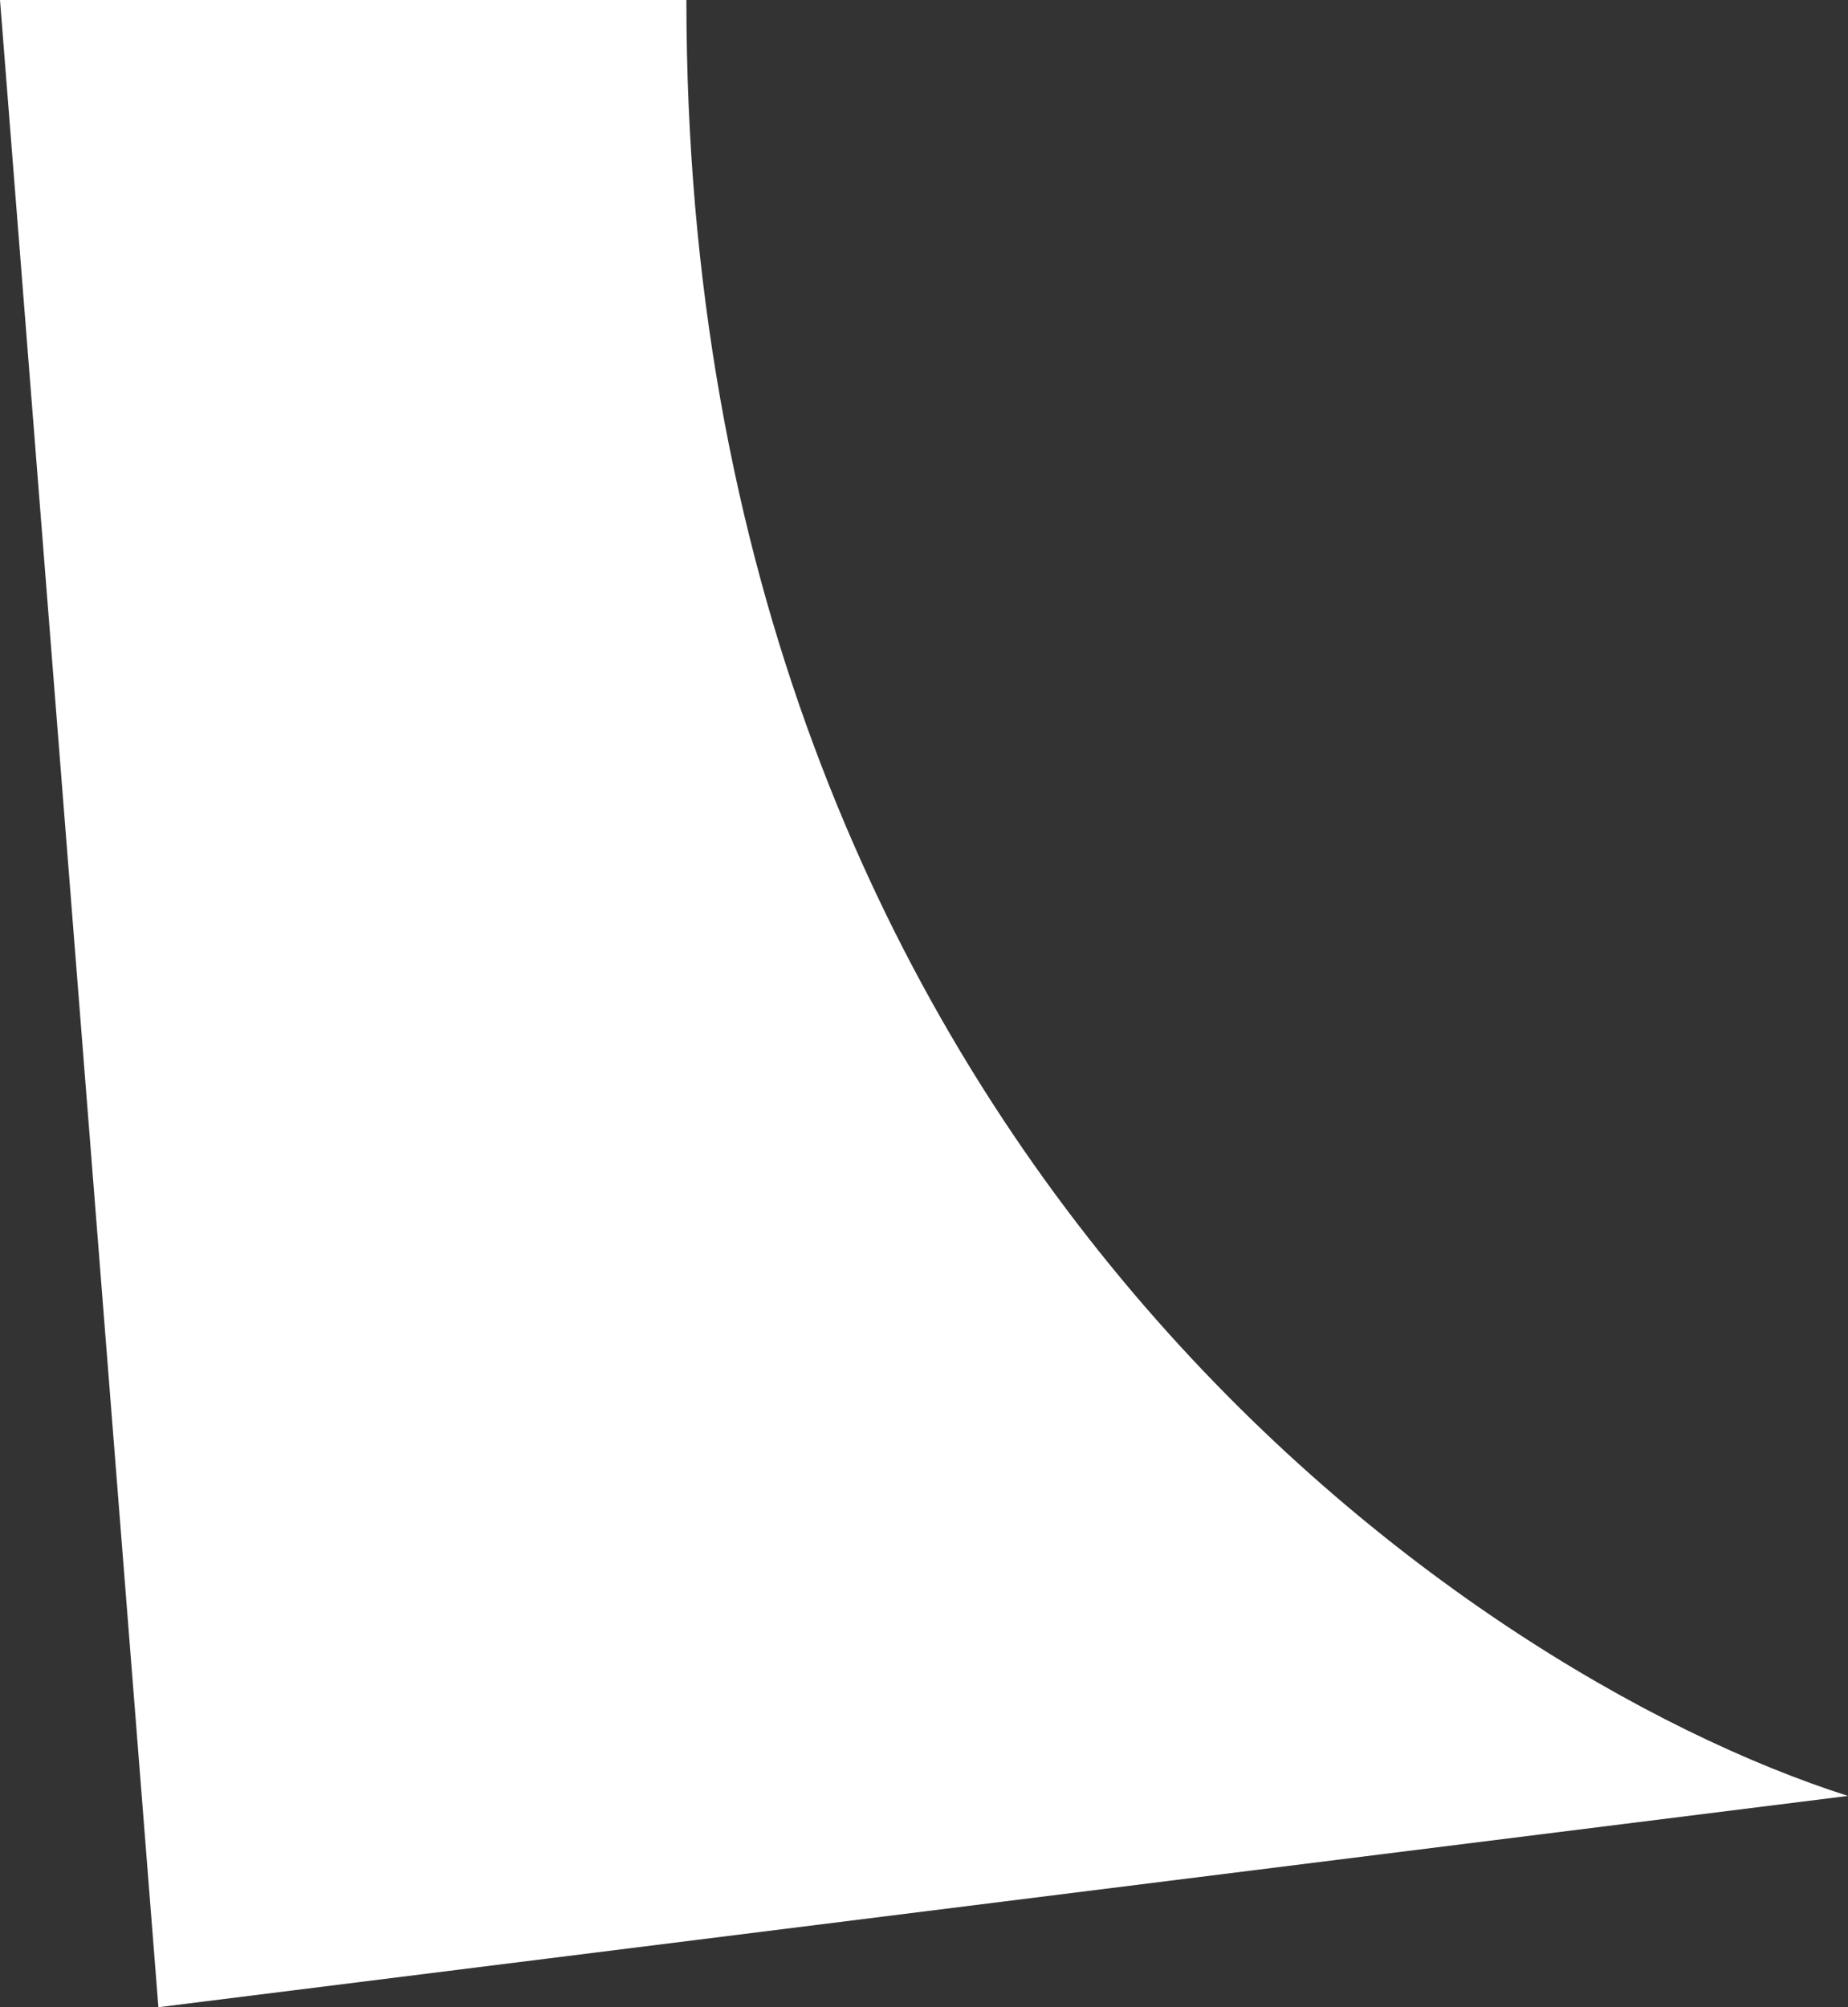 <svg xmlns="http://www.w3.org/2000/svg" width="35" height="38" viewBox="0 0 35 38" fill="none"><rect x="0" y="0" width="35" height="38" fill="#333333" stroke="none"/><path d="M13 0C13 21.6 27.667 31.667 35 34L3 38L-2.07424e-05 0H13Z" fill="white"></path></svg>